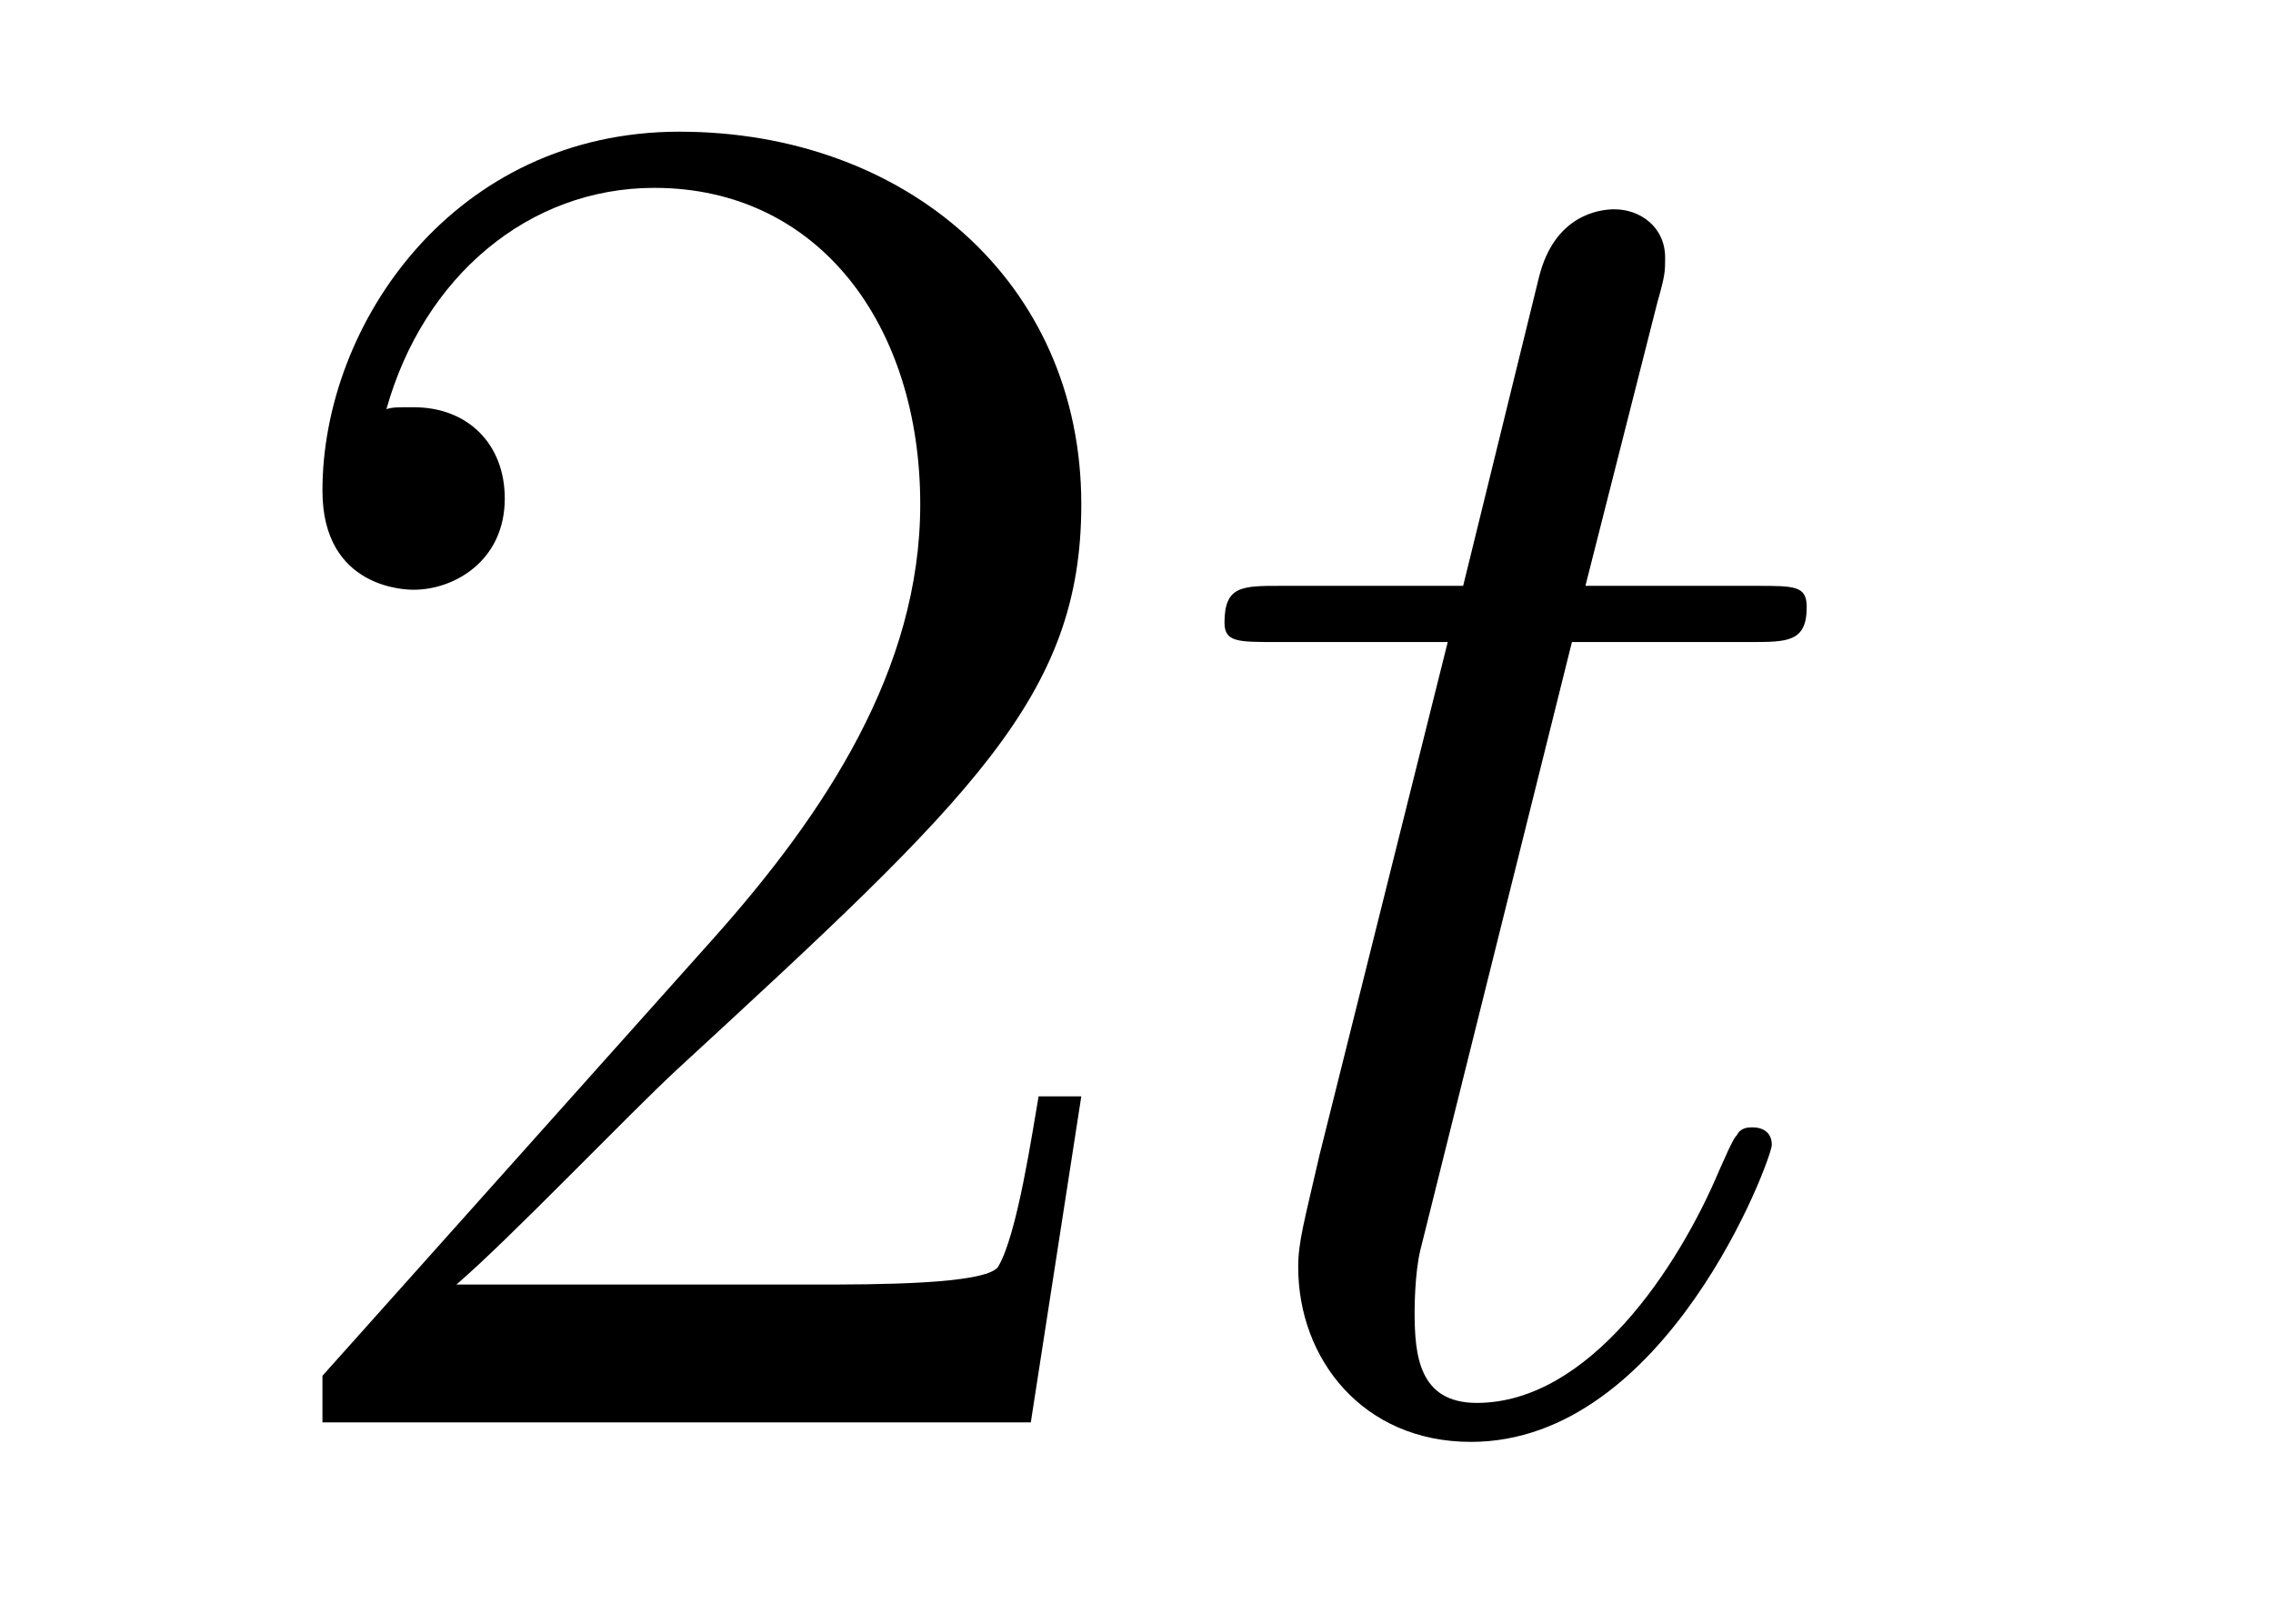 <?xml version='1.0' encoding='UTF-8'?>
<!-- This file was generated by dvisvgm 2.8.1 -->
<svg version='1.1' xmlns='http://www.w3.org/2000/svg' xmlns:xlink='http://www.w3.org/1999/xlink' width='14pt' height='10pt' viewBox='0 -10 14 10'>
<g id='page1'>
<g transform='matrix(1 0 0 -1 -127 653)'>
<path d='M133.66 656.248H133.397C133.361 656.045 133.265 655.387 133.146 655.196C133.062 655.089 132.381 655.089 132.022 655.089H129.811C130.133 655.364 130.863 656.129 131.173 656.416C132.99 658.089 133.66 658.711 133.66 659.894C133.66 661.269 132.572 662.189 131.185 662.189S128.986 661.006 128.986 659.978C128.986 659.368 129.512 659.368 129.548 659.368C129.799 659.368 130.109 659.547 130.109 659.93C130.109 660.265 129.882 660.492 129.548 660.492C129.44 660.492 129.416 660.492 129.38 660.48C129.608 661.293 130.253 661.843 131.03 661.843C132.046 661.843 132.668 660.994 132.668 659.894C132.668 658.878 132.082 657.993 131.401 657.228L128.986 654.527V654.24H133.349L133.66 656.248Z'/>
<path d='M136.682 659.046H137.781C138.009 659.046 138.128 659.046 138.128 659.261C138.128 659.392 138.056 659.392 137.817 659.392H136.765L137.208 661.137C137.256 661.305 137.256 661.329 137.256 661.413C137.256 661.604 137.1 661.711 136.944 661.711C136.849 661.711 136.574 661.675 136.479 661.293L136.012 659.392H134.889C134.649 659.392 134.542 659.392 134.542 659.165C134.542 659.046 134.625 659.046 134.853 659.046H135.917L135.128 655.89C135.032 655.471 134.996 655.352 134.996 655.196C134.996 654.634 135.391 654.12 136.06 654.12C137.267 654.12 137.913 655.866 137.913 655.949C137.913 656.021 137.865 656.057 137.793 656.057C137.769 656.057 137.722 656.057 137.698 656.009C137.686 655.997 137.674 655.985 137.59 655.794C137.339 655.196 136.789 654.36 136.096 654.36C135.737 654.36 135.713 654.658 135.713 654.921C135.713 654.933 135.713 655.16 135.749 655.304L136.682 659.046Z'/>
</g>
</g>
</svg>